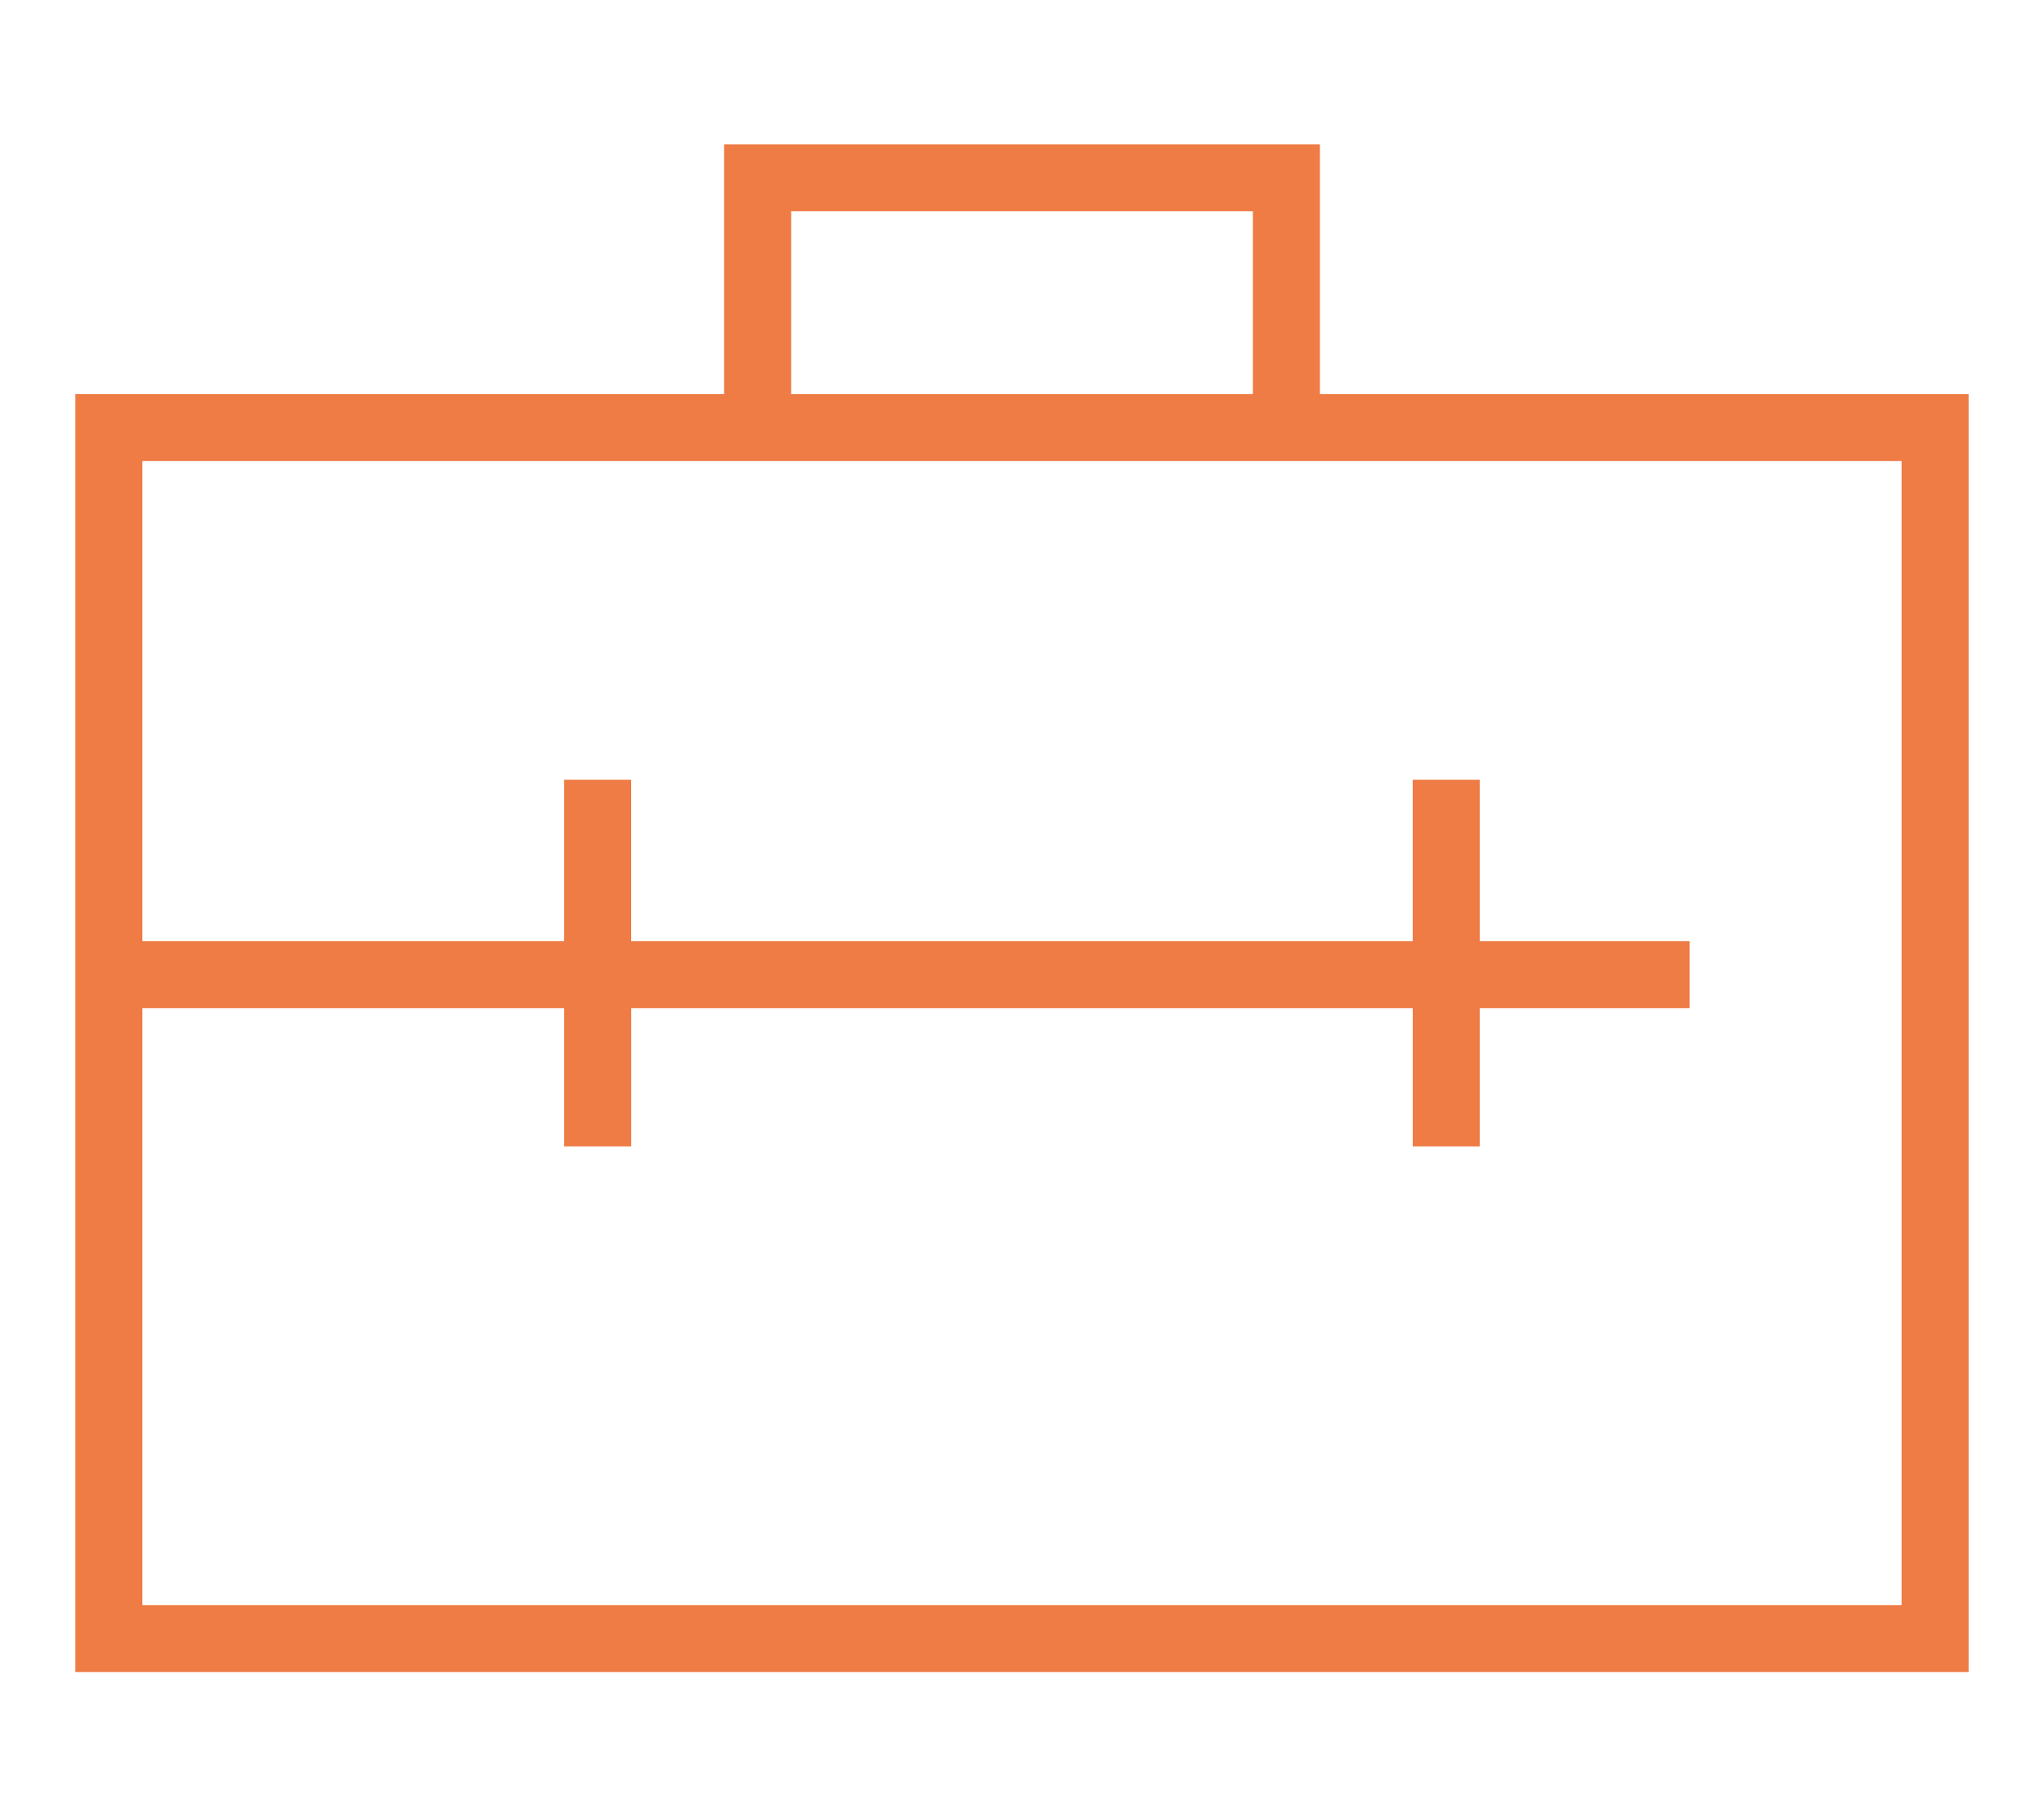 <?xml version="1.0" encoding="UTF-8"?>
<svg xmlns="http://www.w3.org/2000/svg" width="85" height="75" viewBox="0 0 85 75">
  <g id="Group_19355" data-name="Group 19355" transform="translate(-993 -1830)">
    <rect id="Rectangle_6016" data-name="Rectangle 6016" width="85" height="75" transform="translate(993 1830)" fill="none"></rect>
    <path id="Union_29" data-name="Union 29" d="M8,63.518V10.387H34.976V0H59.753V10.387H86.73V63.518Zm2.787-2.781H83.942V13.169H10.787V33.135H28.326V26.421h2.787v6.714h32.5V26.421H66.4v6.714h8.729v2.782H66.4v5.746H63.615V35.917h-32.5v5.746H28.326V35.917H10.787Zm46.179-50.35V2.781h-19.2v7.607Z" transform="translate(988.135 1836)" fill="#ef7b45"></path>
  </g>
</svg>
